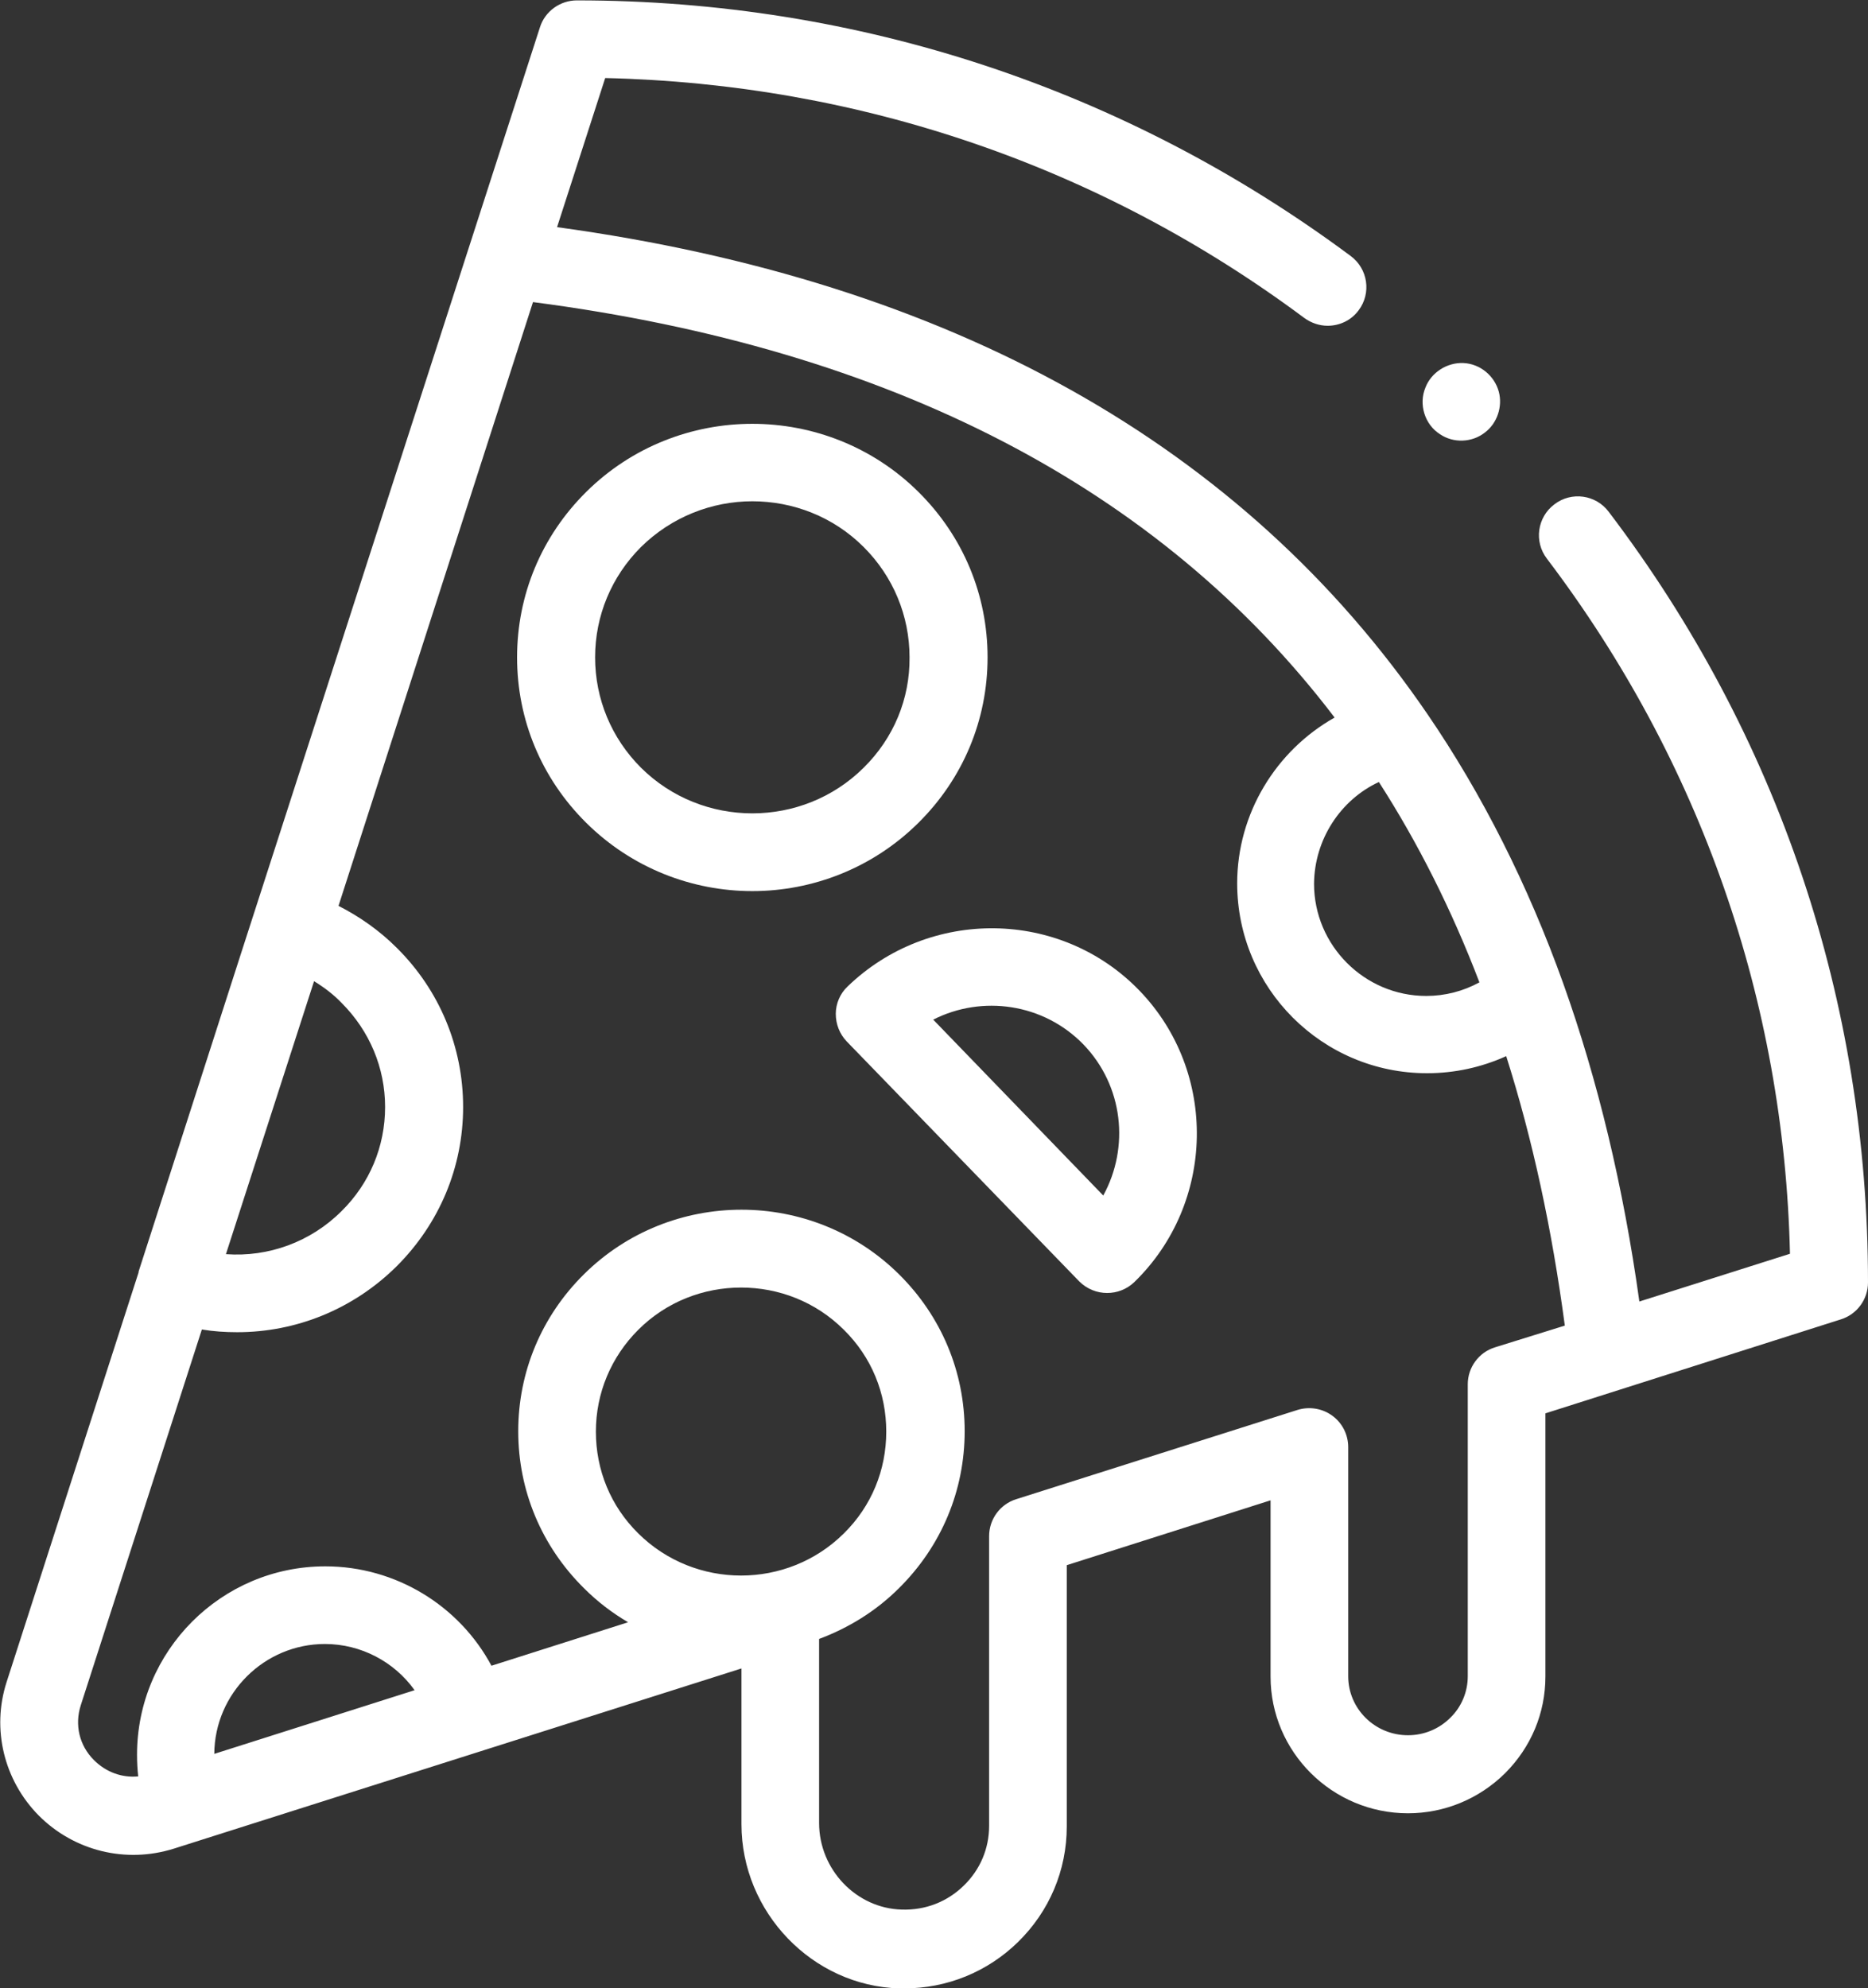 <svg xmlns="http://www.w3.org/2000/svg" xmlns:xlink="http://www.w3.org/1999/xlink" id="Capa_1" x="0px" y="0px" viewBox="-25.6 164.9 481.2 512" style="enable-background:new -25.6 164.9 481.2 512;" xml:space="preserve">
<rect x="-25.6" y="164.9" width="481.2" height="512" fill="#333333" stroke="none"/>
<style type="text/css">
	.st0{fill:#FFFFFF;}
</style>
<g>
	<g>
		<g>
			<path class="st0" d="M345.3,276.7c3.5,2.4,8.3,2.2,11.6-0.4c3.2-2.4,4.6-6.7,3.6-10.5c-1.1-4.1-4.8-7.2-9.1-7.4     c-4.2-0.2-8.3,2.4-9.8,6.3C339.8,269,341.4,274.2,345.3,276.7L345.3,276.7z"></path>
			<path class="st0" d="M388.8,296.7c-3.3-4.4-9.6-5.3-14-1.9c-4.4,3.3-5.3,9.6-1.9,14c39.5,52.1,61.1,113.9,62.6,179l-38.8,12.3     c-4.1-29.5-10.7-57-19.6-81.9c0,0,0,0,0,0c-9.1-25.4-20.9-48.8-35-69.4c0,0,0,0,0,0c-47.4-69.3-122.8-111.5-224.2-125.4     l12.4-38.4c65.5,1.5,127.6,22.7,180.1,61.8c1.8,1.3,3.9,2,6,2c3.1,0,6.1-1.4,8-4c3.3-4.4,2.4-10.7-2.1-14     c-57.9-43-126.8-65.8-199.3-65.8c-4.3,0-8.2,2.8-9.5,6.9L36.6,410.1l-26.5,82.3c0,0.1,0,0.1,0,0.2l-34,105.5     c-3.9,12.1-0.7,25.3,8.3,34.4c9.1,9.1,22.4,12.4,34.8,8.5l146.2-46.4v40.1c0,22.7,18.3,41.7,40.7,42.3c0.4,0,0.8,0,1.2,0     c11,0,21.4-4.2,29.3-11.9c8.1-7.9,12.6-18.5,12.6-29.8v-67.3l52.5-16.7v45.4c0,19.4,15.9,35.2,35.4,35.2c9.4,0,18.3-3.7,25-10.3     c6.7-6.7,10.4-15.5,10.4-24.9v-67.8l76.1-24.2c4.2-1.3,7-5.2,7-9.5C455.6,422.8,432.5,354.2,388.8,296.7L388.8,296.7z      M329.6,366.3c10.1,15.7,18.8,33,25.9,51.6c-4.2,2.3-8.9,3.5-13.7,3.5c-15.9,0-28.9-13-28.9-28.9     C313,381.1,319.7,370.9,329.6,366.3L329.6,366.3z M62.4,476.8c-8,8-18.9,11.9-29.8,11.1l22.7-70.3c2.6,1.6,5,3.4,7.1,5.6     c7.2,7.2,11.2,16.7,11.2,26.8C73.6,460.2,69.6,469.7,62.4,476.8z M29.6,616.6c0.1-15.6,12.9-28.3,28.5-28.3     c9.3,0,17.9,4.6,23.1,11.9L29.6,616.6z M191.8,559.8c-14.6,14.5-38.4,14.5-53,0c-7.1-7-10.9-16.3-10.9-26.2     c0-9.9,3.9-19.2,10.9-26.2c7.3-7.3,16.9-10.9,26.5-10.9s19.2,3.6,26.5,10.9c7.1,7,10.9,16.3,10.9,26.2     C202.7,543.5,198.9,552.8,191.8,559.8L191.8,559.8z M359.5,511.9c-4.2,1.3-7,5.2-7,9.5v75.2c0,4-1.6,7.9-4.5,10.7     c-2.9,2.9-6.8,4.5-10.9,4.5c-8.5,0-15.4-6.8-15.4-15.2v-59c0-3.2-1.5-6.2-4.1-8.1c-2.6-1.9-5.9-2.4-8.9-1.5l-72.5,23     c-4.2,1.3-7,5.2-7,9.5v74.6c0,5.9-2.3,11.3-6.5,15.4c-4.3,4.2-9.9,6.4-16,6.2c-11.7-0.3-21.3-10.3-21.3-22.3v-47.4     c7.5-2.8,14.6-7.1,20.6-13.1c0,0,0,0,0,0c10.9-10.8,16.9-25.1,16.9-40.4c0-15.3-6-29.6-16.9-40.4c-22.4-22.2-58.8-22.2-81.2,0     c-10.9,10.8-16.9,25.1-16.9,40.4c0,15.3,6,29.6,16.9,40.4c3.5,3.5,7.3,6.4,11.4,8.8l-35.2,11.2c-8.3-15.5-24.7-25.6-42.8-25.6     c-26.8,0-48.5,21.8-48.5,48.5c0,1.9,0.1,3.8,0.3,5.6c-4.2,0.4-8.3-1.1-11.4-4.2c-3.8-3.8-5-9.1-3.4-14.1l31.2-96.8     c3,0.5,6,0.7,9.1,0.7c15.2,0,29.9-5.9,41.1-17c11-11,17.1-25.5,17.1-41c0-15.5-6.1-30.1-17.1-41c-4.4-4.4-9.5-8-15-10.8     l50.1-155.5c92.2,12,161.5,47.9,206.5,107c-15.1,8.5-25.1,24.7-25.1,42.7c0,27,21.9,48.9,48.9,48.9c7.1,0,14-1.5,20.4-4.4     c6.8,21.4,11.8,44.6,15.1,69.4L359.5,511.9z"></path>
			<path class="st0" d="M228.8,334.2c0-16.1-6.3-31.2-17.8-42.6c-23.6-23.4-62-23.4-85.6,0c-11.5,11.4-17.8,26.5-17.8,42.6     c0,16.1,6.3,31.2,17.8,42.6c11.8,11.7,27.3,17.6,42.8,17.6s31-5.9,42.8-17.6C222.5,365.4,228.8,350.3,228.8,334.2L228.8,334.2z      M196.9,362.6c-15.8,15.7-41.6,15.7-57.4,0c-7.6-7.6-11.8-17.7-11.8-28.4c0-10.7,4.2-20.8,11.8-28.4c7.9-7.8,18.3-11.8,28.7-11.8     c10.4,0,20.8,3.9,28.7,11.8c7.6,7.6,11.8,17.7,11.8,28.4C208.8,344.9,204.6,355,196.9,362.6z"></path>
			<path class="st0" d="M267.9,420c-20.3-21-54.1-21.4-75.2-1c-1.9,1.8-3,4.4-3,7c0,2.7,1,5.2,2.8,7.1l59.9,61.8c2,2,4.6,3,7.2,3     c2.5,0,5-0.9,7-2.8C287.5,474.8,288.2,441,267.9,420L267.9,420z M258.6,472.8l-43.8-45.3c12.6-6.4,28.4-4.2,38.7,6.4     C263.8,444.6,265.4,460.4,258.6,472.8z"></path>
		</g>
	</g>
</g>
</svg>